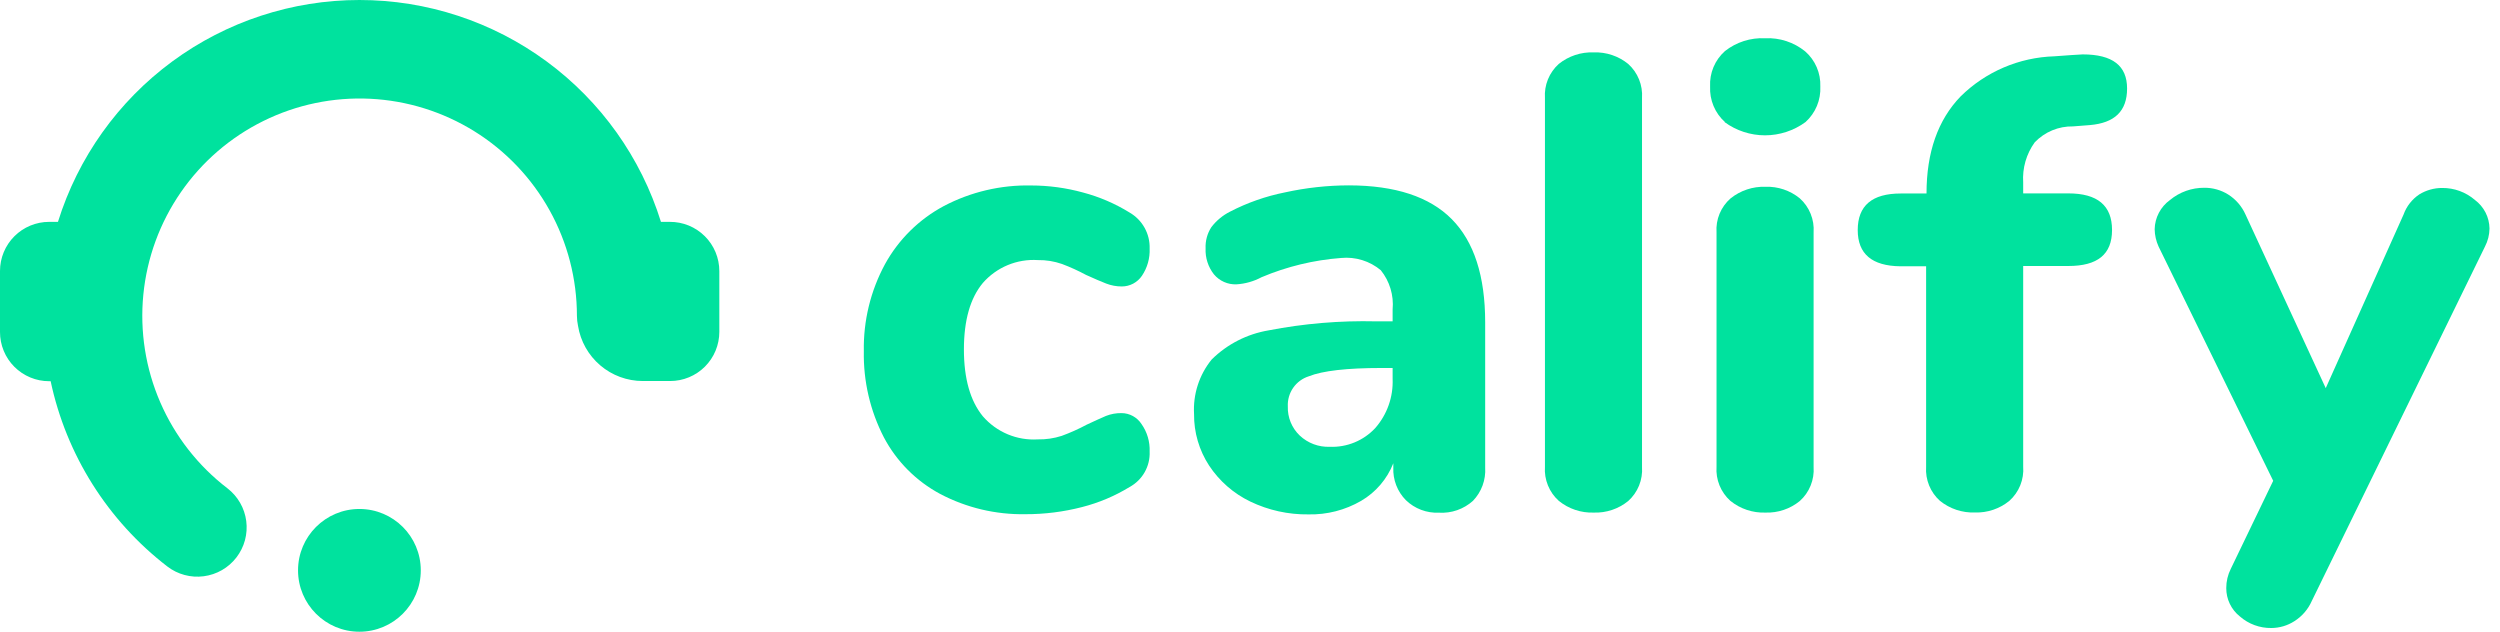 <svg width="186" height="47" viewBox="0 0 186 47" fill="none" xmlns="http://www.w3.org/2000/svg">
    <path
        d="M26.74 47C29.262 47 31.306 44.956 31.306 42.434C31.306 39.912 29.262 37.868 26.74 37.868C24.218 37.868 22.174 39.912 22.174 42.434C22.174 44.956 24.218 47 26.74 47Z"
        fill="#00E29E"/>
    <path
        d="M49.832 16.507H49.175C47.685 11.723 44.705 7.541 40.669 4.571C36.634 1.602 31.754 0 26.744 0C21.733 0 16.854 1.602 12.819 4.571C8.783 7.541 5.803 11.723 4.312 16.507H3.656C2.686 16.507 1.756 16.892 1.071 17.578C0.385 18.263 7.61395e-06 19.193 7.61395e-06 20.163V24.699C-0.001 25.18 0.093 25.656 0.276 26.1C0.459 26.545 0.729 26.949 1.068 27.289C1.408 27.629 1.811 27.899 2.255 28.083C2.699 28.268 3.175 28.362 3.656 28.362H3.768C4.933 33.84 8.009 38.725 12.445 42.143C12.827 42.437 13.262 42.653 13.727 42.778C14.193 42.904 14.678 42.936 15.155 42.874C15.633 42.812 16.094 42.657 16.512 42.417C16.929 42.177 17.295 41.857 17.589 41.475C17.883 41.093 18.099 40.658 18.225 40.193C18.35 39.728 18.383 39.242 18.321 38.765C18.259 38.287 18.103 37.826 17.863 37.408C17.623 36.991 17.303 36.625 16.922 36.331C14.739 34.659 13.02 32.458 11.925 29.937C10.83 27.415 10.396 24.656 10.664 21.921C10.932 19.185 11.893 16.562 13.457 14.301C15.02 12.04 17.134 10.215 19.6 8.999C22.065 7.782 24.799 7.214 27.545 7.348C30.29 7.483 32.956 8.315 35.291 9.766C37.626 11.217 39.552 13.24 40.887 15.643C42.222 18.045 42.923 20.749 42.923 23.498C42.925 23.749 42.952 23.999 43.005 24.244C43.189 25.388 43.775 26.429 44.657 27.181C45.538 27.933 46.659 28.346 47.818 28.348H49.862C50.342 28.348 50.817 28.253 51.261 28.069C51.704 27.886 52.107 27.616 52.447 27.277C52.786 26.937 53.056 26.534 53.239 26.091C53.423 25.647 53.518 25.172 53.518 24.692V20.17C53.518 19.687 53.422 19.209 53.237 18.763C53.051 18.317 52.779 17.912 52.437 17.572C52.094 17.232 51.688 16.962 51.241 16.779C50.794 16.597 50.315 16.504 49.832 16.507Z"
        fill="#00E29E"/>
    <path
        d="M69.947 36.749C68.164 35.794 66.706 34.329 65.761 32.541C64.74 30.561 64.227 28.359 64.269 26.132C64.227 23.873 64.769 21.642 65.843 19.655C66.853 17.819 68.375 16.316 70.223 15.328C72.225 14.277 74.461 13.751 76.721 13.799C78.022 13.801 79.317 13.976 80.571 14.321C81.795 14.644 82.964 15.147 84.041 15.813C84.508 16.083 84.894 16.474 85.157 16.946C85.42 17.418 85.55 17.952 85.533 18.491C85.563 19.212 85.362 19.923 84.958 20.521C84.793 20.764 84.57 20.964 84.31 21.102C84.05 21.239 83.76 21.312 83.466 21.312C83.066 21.314 82.668 21.24 82.295 21.095C81.922 20.954 81.437 20.737 80.802 20.454C80.225 20.143 79.626 19.871 79.012 19.64C78.434 19.439 77.826 19.34 77.214 19.35C76.448 19.301 75.68 19.429 74.972 19.724C74.263 20.019 73.631 20.473 73.125 21.051C72.185 22.177 71.715 23.834 71.715 25.997C71.715 28.161 72.185 29.825 73.125 30.974C73.629 31.555 74.26 32.012 74.969 32.31C75.678 32.608 76.446 32.738 77.214 32.69C77.816 32.703 78.416 32.614 78.99 32.429C79.63 32.195 80.254 31.916 80.855 31.593C81.462 31.309 81.939 31.093 82.287 30.944C82.653 30.8 83.043 30.73 83.436 30.735C83.733 30.736 84.025 30.81 84.285 30.952C84.546 31.095 84.767 31.299 84.928 31.548C85.35 32.147 85.563 32.868 85.533 33.6C85.556 34.135 85.428 34.665 85.164 35.131C84.9 35.596 84.511 35.978 84.041 36.234C82.943 36.905 81.751 37.408 80.504 37.726C79.13 38.082 77.716 38.26 76.296 38.256C74.086 38.297 71.902 37.779 69.947 36.749Z"
        fill="#00E29E"/>
    <path
        d="M108.013 16.306C109.669 17.984 110.497 20.536 110.497 23.983V34.786C110.526 35.24 110.459 35.694 110.303 36.121C110.146 36.547 109.902 36.936 109.587 37.264C109.245 37.571 108.845 37.806 108.411 37.958C107.976 38.109 107.517 38.172 107.058 38.144C106.605 38.164 106.154 38.092 105.73 37.931C105.307 37.771 104.921 37.526 104.596 37.211C104.282 36.894 104.038 36.516 103.878 36.1C103.717 35.684 103.644 35.239 103.663 34.794V34.466C103.201 35.641 102.358 36.626 101.268 37.264C100.08 37.953 98.724 38.302 97.351 38.271C95.854 38.291 94.373 37.964 93.023 37.316C91.778 36.716 90.718 35.791 89.957 34.637C89.214 33.5 88.825 32.168 88.838 30.81C88.752 29.338 89.22 27.887 90.151 26.744C91.305 25.605 92.782 24.849 94.381 24.58C97.013 24.07 99.692 23.844 102.372 23.908H103.611V23.028C103.709 21.976 103.393 20.926 102.73 20.103C102.324 19.764 101.854 19.509 101.348 19.353C100.842 19.197 100.31 19.142 99.783 19.193C97.744 19.346 95.743 19.829 93.859 20.625C93.283 20.934 92.647 21.114 91.994 21.155C91.676 21.168 91.359 21.108 91.067 20.978C90.776 20.849 90.519 20.654 90.315 20.409C89.884 19.86 89.665 19.174 89.696 18.477C89.672 17.917 89.823 17.364 90.129 16.895C90.499 16.412 90.973 16.02 91.516 15.746C92.805 15.079 94.182 14.597 95.605 14.313C97.166 13.969 98.759 13.794 100.358 13.791C103.805 13.796 106.356 14.634 108.013 16.306ZM102.32 31.847C103.203 30.839 103.665 29.53 103.611 28.191V27.378H102.797C100.216 27.378 98.408 27.584 97.373 27.997C96.903 28.146 96.495 28.446 96.213 28.851C95.931 29.256 95.791 29.742 95.814 30.235C95.8 30.639 95.873 31.042 96.025 31.416C96.178 31.79 96.409 32.128 96.702 32.406C97.001 32.687 97.353 32.905 97.737 33.049C98.121 33.192 98.53 33.258 98.94 33.242C99.571 33.267 100.199 33.155 100.783 32.914C101.366 32.673 101.89 32.309 102.32 31.847Z"
        fill="#00E29E"/>
    <path
        d="M115.974 37.263C115.62 36.947 115.344 36.554 115.166 36.114C114.987 35.675 114.911 35.2 114.944 34.727V7.293C114.912 6.819 114.988 6.345 115.166 5.906C115.345 5.466 115.621 5.073 115.974 4.756C116.71 4.165 117.634 3.86 118.578 3.898C119.506 3.865 120.415 4.17 121.137 4.756C121.489 5.073 121.766 5.466 121.944 5.906C122.122 6.345 122.198 6.819 122.166 7.293V34.742C122.199 35.215 122.123 35.689 121.945 36.129C121.766 36.569 121.49 36.962 121.137 37.278C120.415 37.864 119.506 38.169 118.578 38.136C117.633 38.17 116.707 37.86 115.974 37.263Z"
        fill="#00E29E"/>
    <path
        d="M128.336 9.083C127.968 8.751 127.677 8.341 127.486 7.883C127.295 7.425 127.209 6.93 127.232 6.435C127.207 5.941 127.293 5.448 127.484 4.992C127.676 4.536 127.967 4.129 128.336 3.801C129.184 3.133 130.243 2.794 131.321 2.846C132.402 2.793 133.465 3.141 134.305 3.823C134.676 4.147 134.969 4.55 135.164 5.002C135.359 5.453 135.45 5.943 135.432 6.435C135.455 6.93 135.369 7.425 135.178 7.883C134.987 8.341 134.696 8.751 134.328 9.083C133.454 9.723 132.4 10.068 131.317 10.068C130.235 10.068 129.18 9.723 128.307 9.083H128.336ZM128.739 37.263C128.386 36.947 128.11 36.554 127.931 36.114C127.753 35.674 127.677 35.2 127.71 34.727V17.29C127.677 16.815 127.755 16.338 127.937 15.898C128.12 15.458 128.402 15.066 128.762 14.754C129.496 14.17 130.413 13.866 131.351 13.896C132.277 13.864 133.183 14.169 133.902 14.754C134.256 15.07 134.532 15.463 134.71 15.903C134.889 16.343 134.965 16.817 134.932 17.29V34.742C134.965 35.215 134.889 35.689 134.71 36.129C134.532 36.569 134.256 36.962 133.902 37.278C133.183 37.863 132.277 38.168 131.351 38.136C130.403 38.17 129.476 37.86 128.739 37.263Z"
        fill="#00E29E"/>
    <path
        d="M151.383 10.59C150.758 11.455 150.455 12.51 150.525 13.575V14.388H153.883C156.054 14.388 157.136 15.291 157.136 17.111C157.136 18.932 156.054 19.79 153.883 19.79H150.525V34.712C150.561 35.188 150.486 35.665 150.308 36.108C150.129 36.55 149.852 36.946 149.496 37.263C148.775 37.852 147.866 38.159 146.937 38.129C145.993 38.164 145.068 37.856 144.333 37.263C143.98 36.948 143.704 36.556 143.526 36.118C143.347 35.679 143.271 35.206 143.303 34.734V19.812H141.386C139.272 19.787 138.215 18.89 138.215 17.119C138.215 15.298 139.282 14.396 141.415 14.396H143.333C143.333 11.332 144.179 8.924 145.87 7.173C147.735 5.334 150.227 4.268 152.846 4.189L154.092 4.099L154.95 4.047C157.188 4.047 158.255 4.898 158.255 6.584C158.255 8.27 157.33 9.15 155.479 9.307L154.233 9.404C153.702 9.394 153.174 9.494 152.684 9.698C152.193 9.902 151.75 10.206 151.383 10.59Z"
        fill="#00E29E"/>
    <path
        d="M179.996 14.463C180.508 14.149 181.097 13.984 181.697 13.985C182.593 13.977 183.46 14.295 184.137 14.88C184.468 15.127 184.737 15.447 184.925 15.814C185.112 16.181 185.213 16.587 185.219 16.999C185.214 17.467 185.099 17.927 184.883 18.342L171.991 44.724C171.718 45.339 171.269 45.858 170.7 46.217C170.188 46.546 169.593 46.722 168.984 46.724C168.123 46.735 167.288 46.427 166.641 45.858C166.325 45.607 166.07 45.286 165.896 44.922C165.721 44.558 165.632 44.158 165.634 43.754C165.632 43.257 165.747 42.766 165.97 42.322L169.126 35.771L160.598 18.342C160.413 17.936 160.314 17.497 160.307 17.052C160.316 16.626 160.423 16.208 160.622 15.831C160.82 15.454 161.103 15.129 161.448 14.88C162.168 14.285 163.074 13.963 164.007 13.97C164.632 13.966 165.245 14.139 165.776 14.47C166.344 14.829 166.793 15.348 167.066 15.962L173.035 28.877L178.825 15.962C179.045 15.35 179.456 14.824 179.996 14.463Z"
        fill="#00E29E"/>
</svg>
